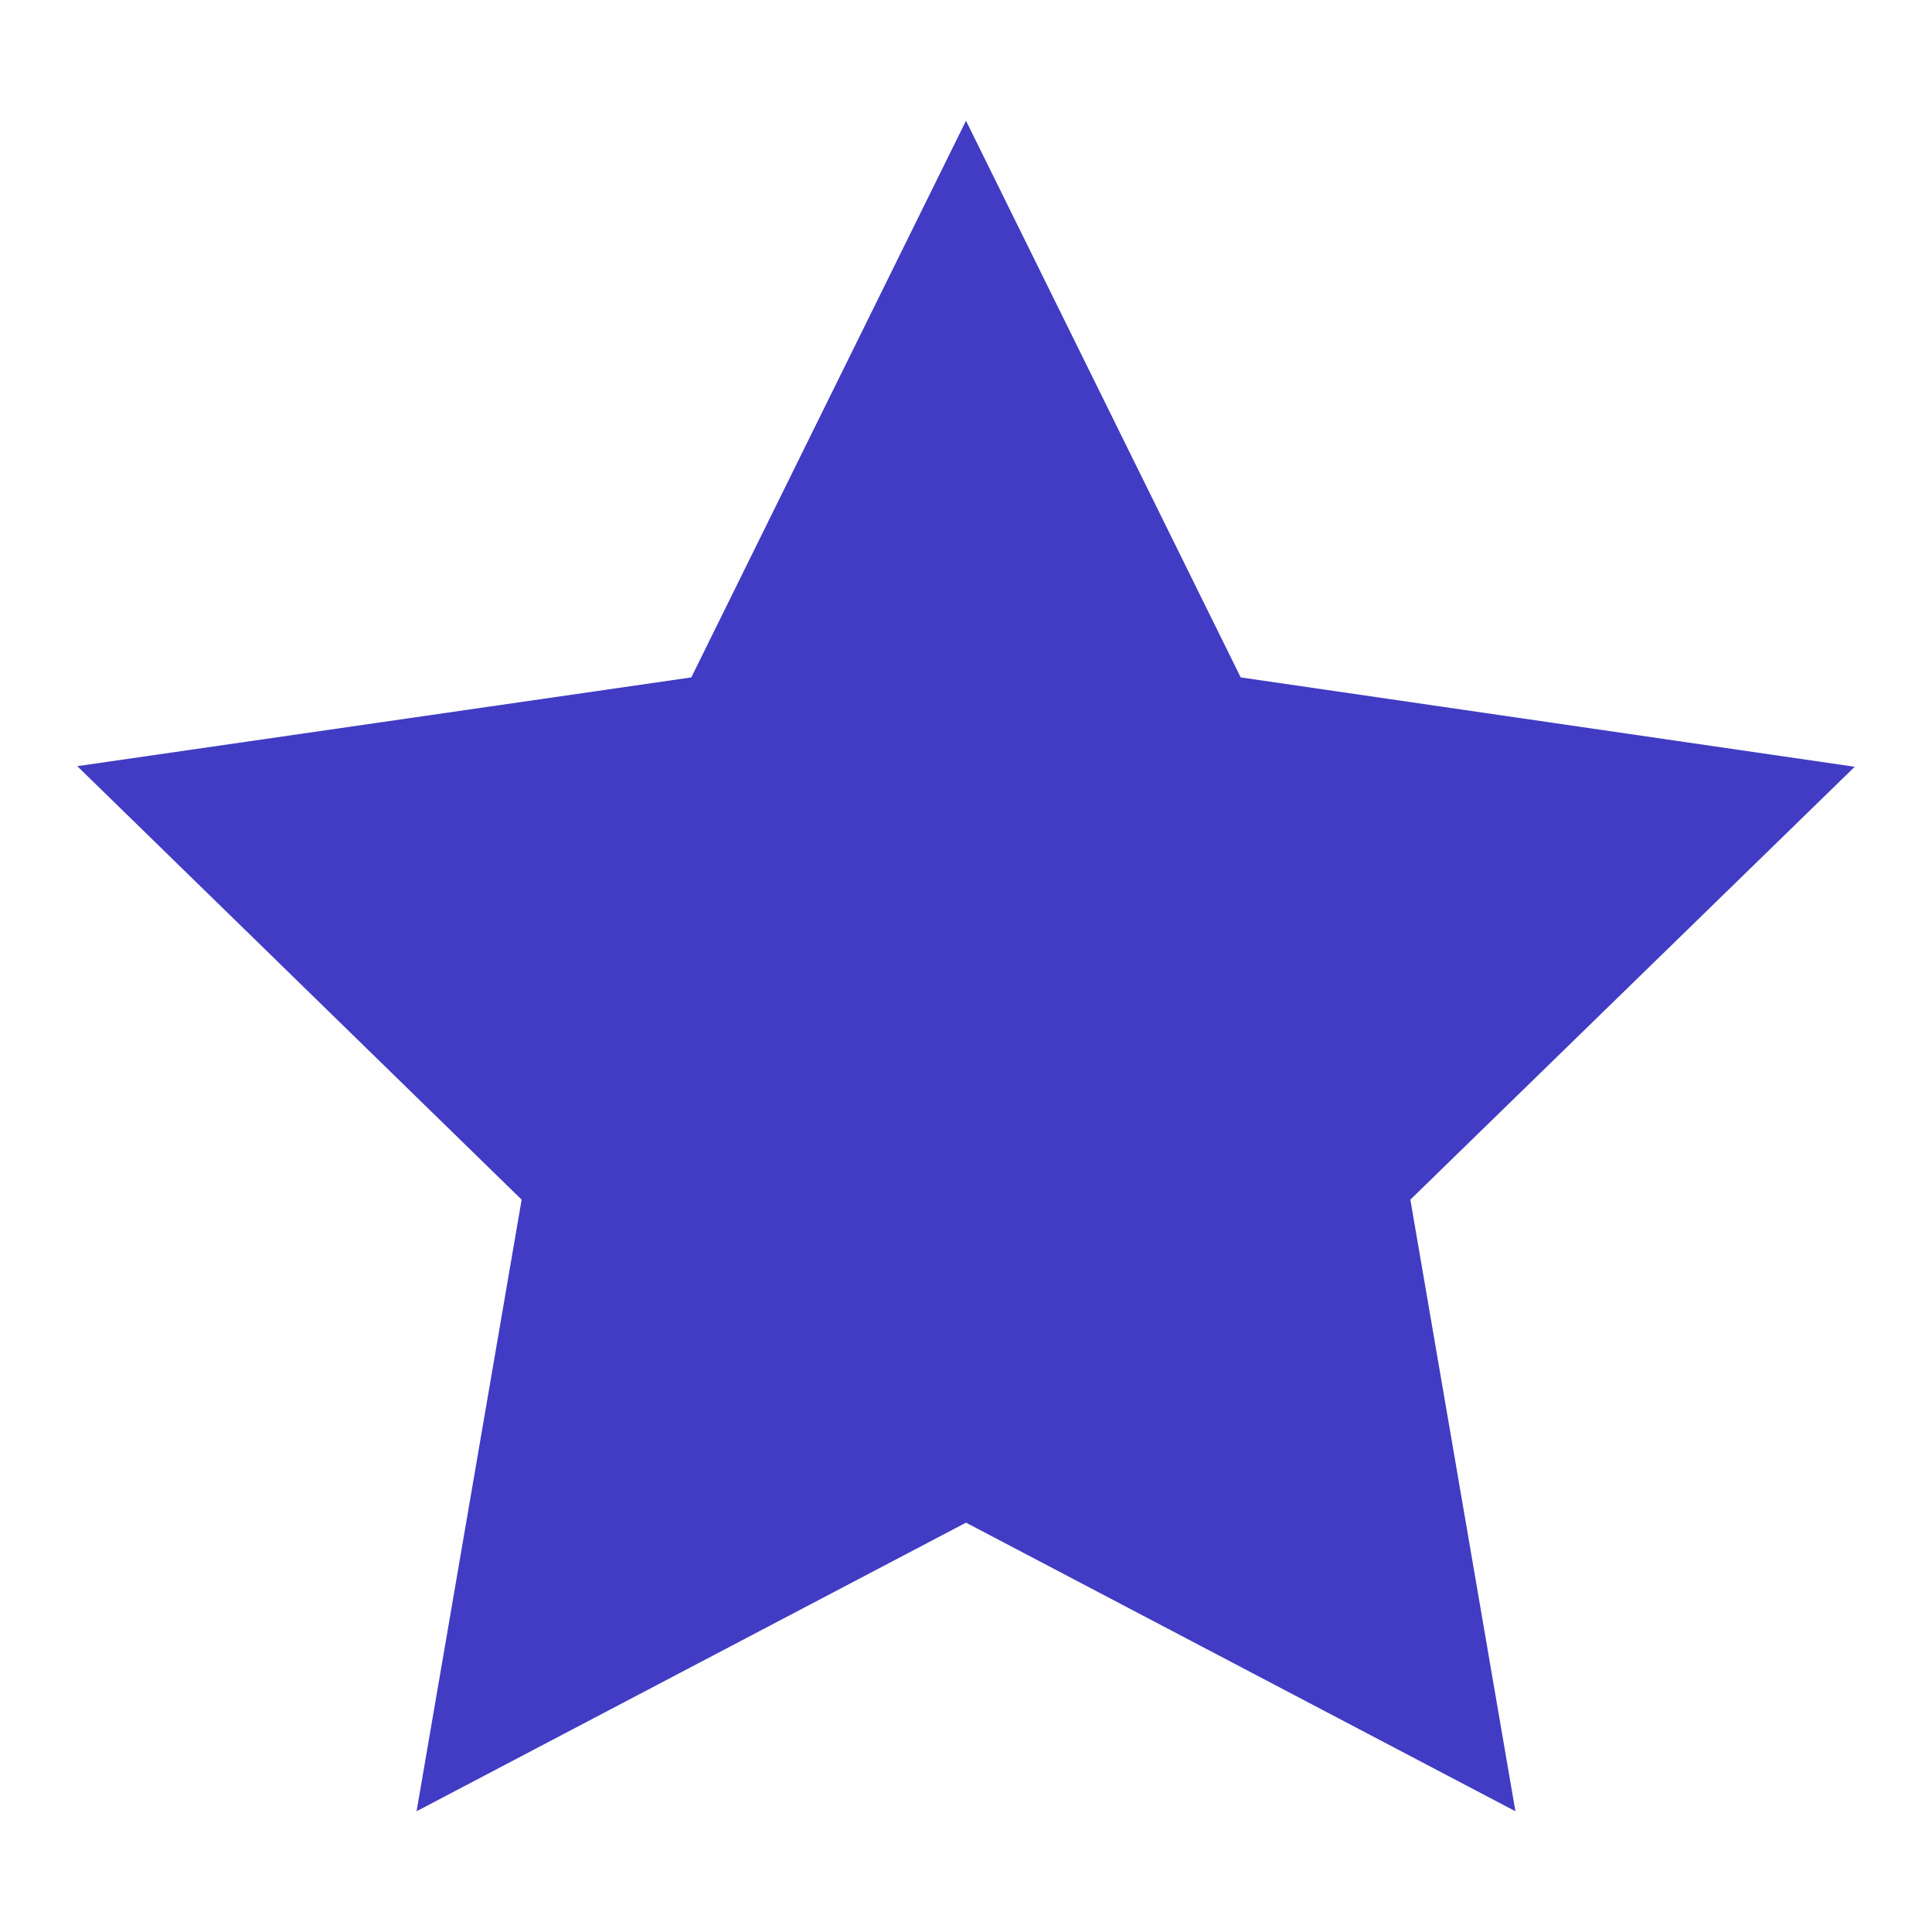 <svg width="492" height="492" viewBox="0 0 492 492" fill="none" xmlns="http://www.w3.org/2000/svg">
<path fill-rule="evenodd" clip-rule="evenodd" d="M246 30.75L176.044 172.507L19.68 195.109L132.84 305.501L106.087 461.25L246 387.758L385.912 461.25L359.16 305.501L472.32 195.263L315.956 172.507L246 30.75Z" fill="#413CC3"/>
</svg>
